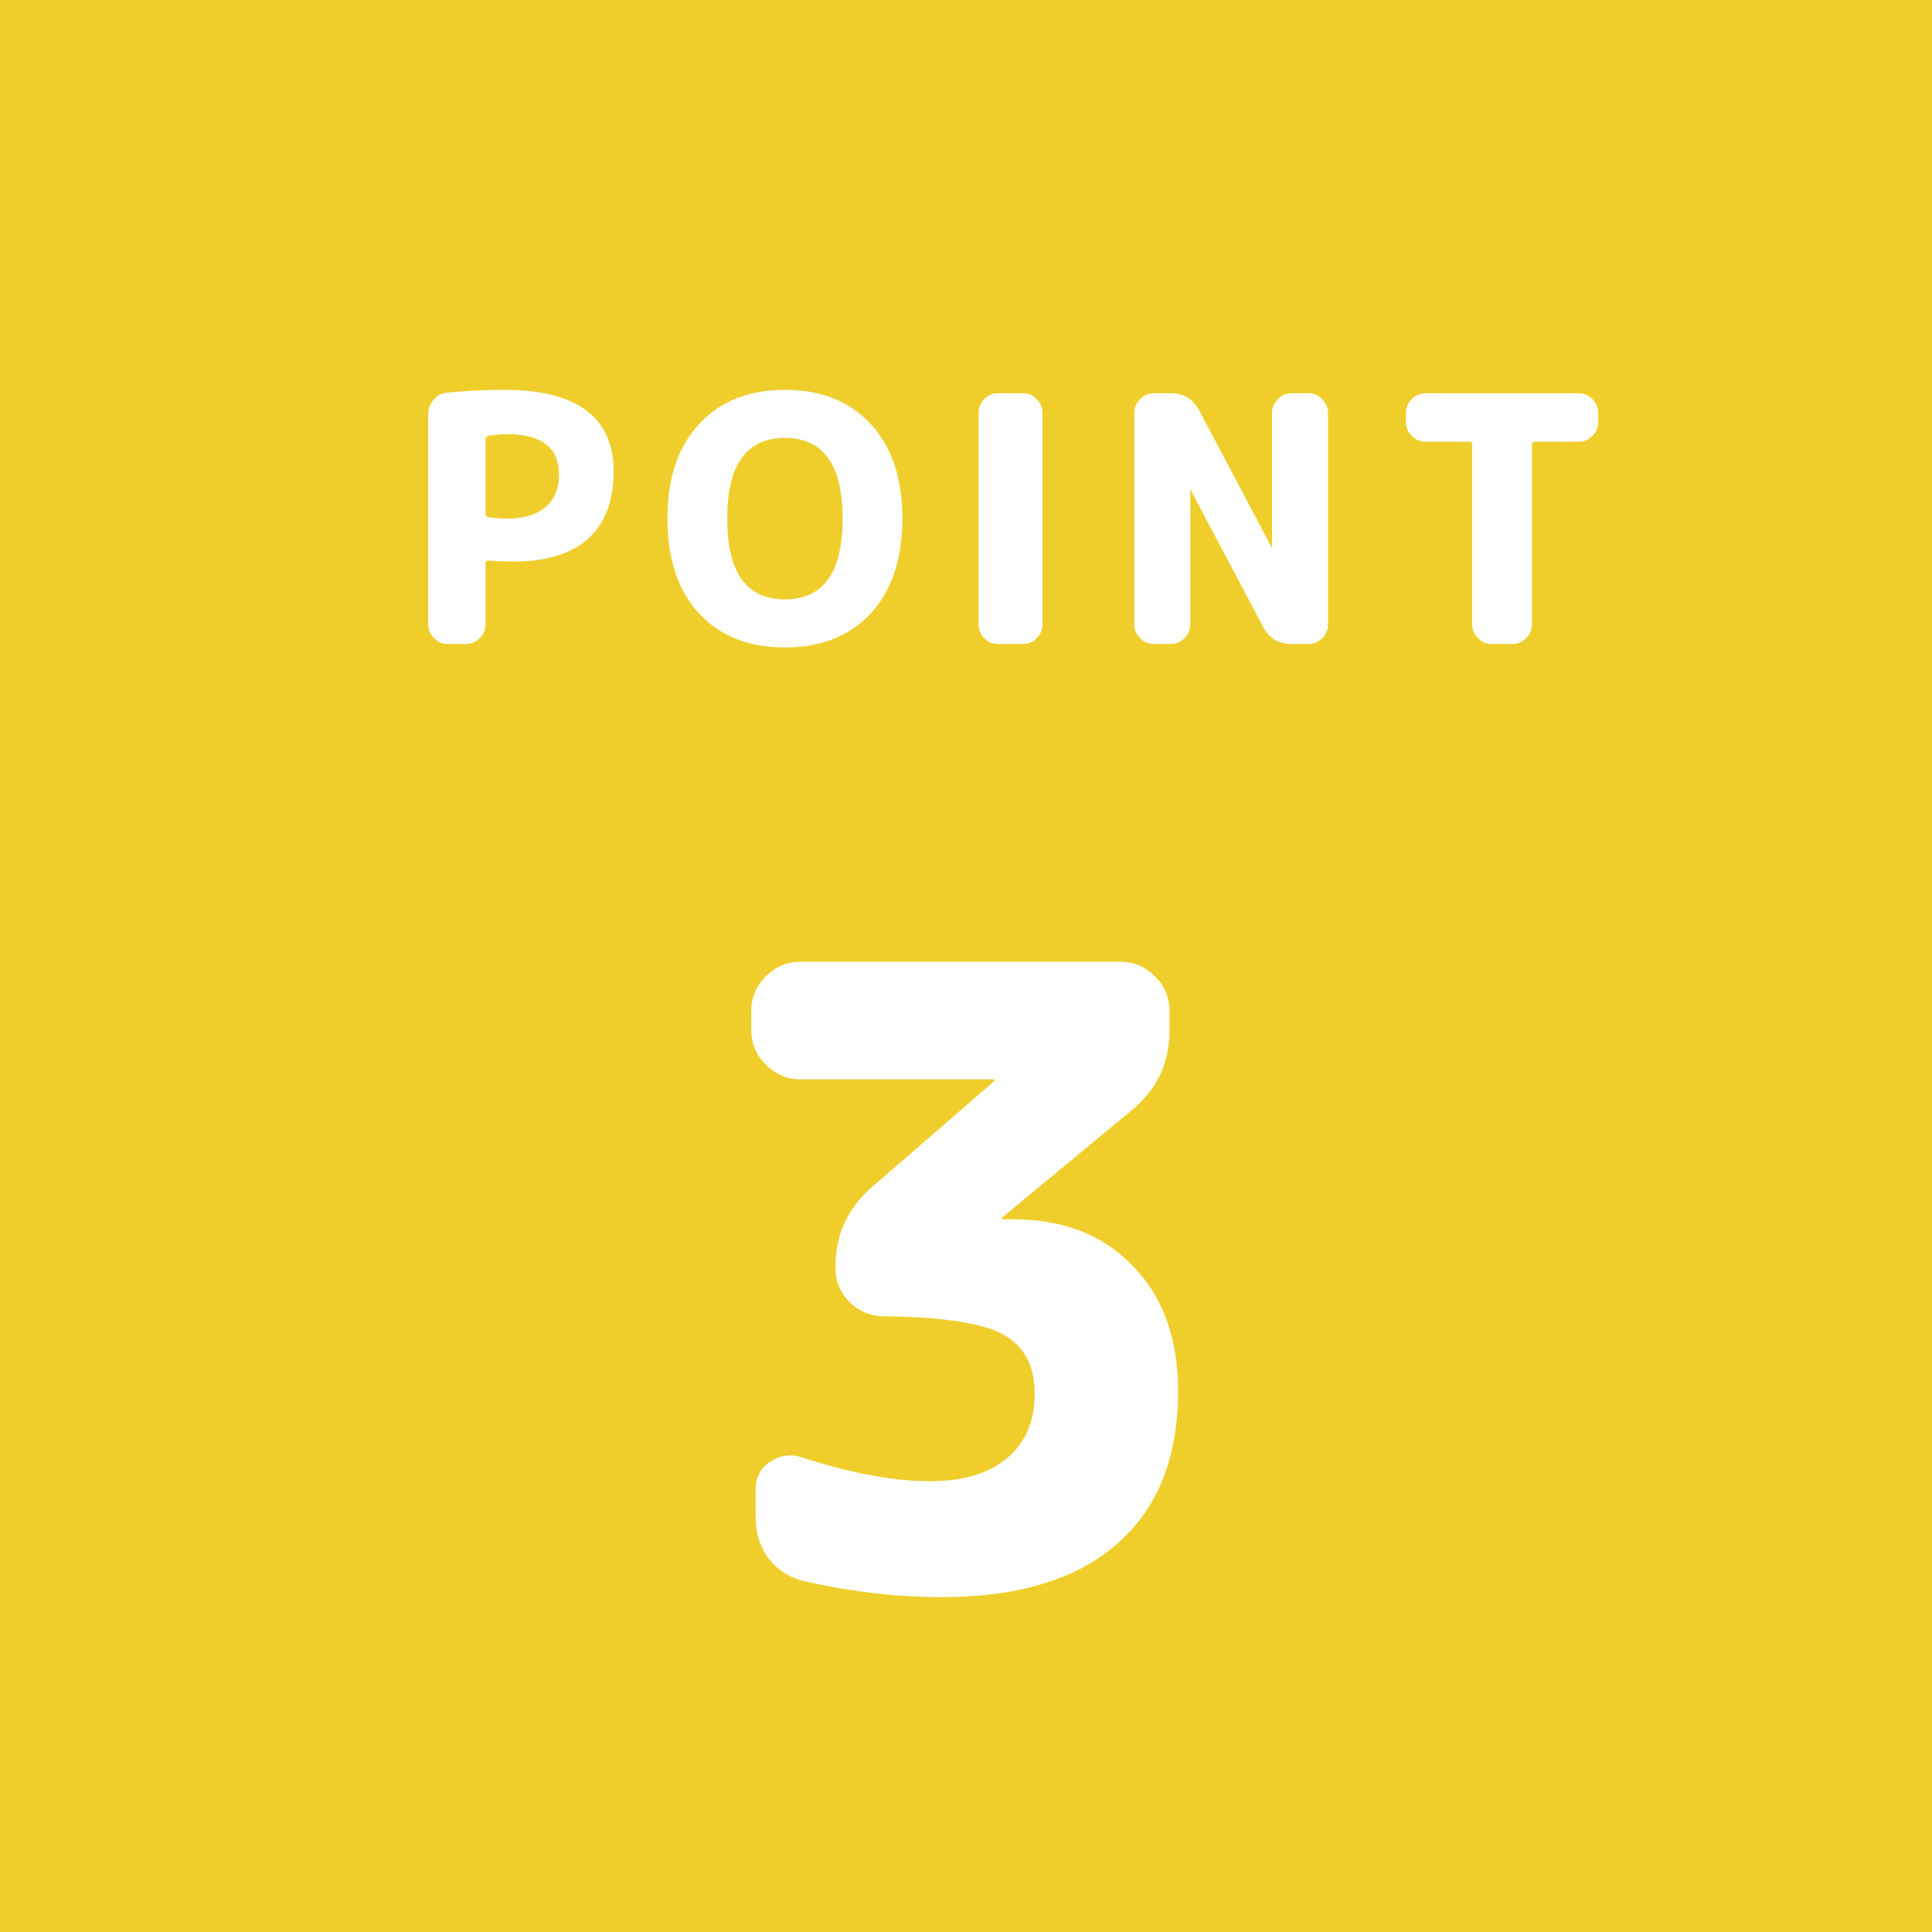 <svg width="45" height="45" viewBox="0 0 45 45" fill="none" xmlns="http://www.w3.org/2000/svg">
<path d="M0 0H45V45H0V0Z" fill="#EFCE2C"/>
<path d="M18.64 25.14C18.333 25.14 18.067 25.027 17.84 24.8C17.613 24.573 17.5 24.307 17.5 24V23.54C17.5 23.233 17.613 22.967 17.84 22.74C18.067 22.513 18.333 22.4 18.64 22.4H26.1C26.407 22.4 26.673 22.513 26.9 22.74C27.127 22.967 27.24 23.233 27.24 23.54V24C27.24 24.76 26.947 25.38 26.36 25.86L23.34 28.36V28.38C23.34 28.393 23.347 28.4 23.36 28.4H23.6C24.76 28.4 25.687 28.76 26.38 29.48C27.087 30.2 27.44 31.173 27.44 32.4C27.44 33.947 26.967 35.133 26.02 35.96C25.073 36.787 23.713 37.2 21.94 37.2C20.873 37.2 19.793 37.073 18.7 36.82C18.38 36.74 18.113 36.567 17.9 36.3C17.7 36.02 17.6 35.707 17.6 35.36V34.68C17.6 34.413 17.707 34.207 17.92 34.06C18.147 33.9 18.393 33.86 18.66 33.94C19.807 34.313 20.807 34.5 21.66 34.5C22.433 34.5 23.033 34.32 23.46 33.96C23.887 33.6 24.1 33.1 24.1 32.46C24.1 31.807 23.853 31.347 23.36 31.08C22.867 30.813 21.947 30.673 20.6 30.66C20.293 30.66 20.027 30.553 19.8 30.34C19.573 30.113 19.46 29.847 19.46 29.54V29.5C19.46 28.753 19.747 28.133 20.32 27.64L23.16 25.18V25.16C23.16 25.147 23.153 25.14 23.14 25.14H18.64Z" fill="white"/>
<path d="M11.309 10.232V11.976C11.309 12.013 11.333 12.037 11.381 12.048C11.562 12.069 11.706 12.08 11.813 12.08C12.197 12.08 12.493 11.992 12.701 11.816C12.914 11.635 13.021 11.384 13.021 11.064C13.021 10.429 12.618 10.112 11.813 10.112C11.68 10.112 11.533 10.125 11.373 10.152C11.33 10.163 11.309 10.189 11.309 10.232ZM10.429 15C10.306 15 10.2 14.955 10.109 14.864C10.018 14.773 9.973 14.667 9.973 14.544V9.656C9.973 9.528 10.015 9.413 10.101 9.312C10.186 9.211 10.293 9.155 10.421 9.144C10.874 9.101 11.312 9.08 11.733 9.08C13.44 9.08 14.293 9.715 14.293 10.984C14.293 11.672 14.093 12.195 13.693 12.552C13.298 12.904 12.717 13.08 11.949 13.08C11.746 13.08 11.557 13.072 11.381 13.056C11.333 13.056 11.309 13.077 11.309 13.12V14.544C11.309 14.667 11.264 14.773 11.173 14.864C11.082 14.955 10.976 15 10.853 15H10.429ZM19.626 12.08C19.626 10.827 19.178 10.2 18.282 10.2C17.386 10.2 16.938 10.827 16.938 12.08C16.938 13.333 17.386 13.96 18.282 13.96C19.178 13.96 19.626 13.333 19.626 12.08ZM20.282 14.288C19.791 14.816 19.124 15.08 18.282 15.08C17.439 15.08 16.772 14.816 16.282 14.288C15.791 13.755 15.546 13.019 15.546 12.08C15.546 11.141 15.791 10.408 16.282 9.88C16.772 9.347 17.439 9.08 18.282 9.08C19.124 9.08 19.791 9.347 20.282 9.88C20.772 10.408 21.018 11.141 21.018 12.08C21.018 13.019 20.772 13.755 20.282 14.288ZM23.242 15C23.12 15 23.013 14.955 22.922 14.864C22.837 14.773 22.794 14.667 22.794 14.544V9.616C22.794 9.493 22.837 9.387 22.922 9.296C23.013 9.205 23.12 9.16 23.242 9.16H23.834C23.957 9.16 24.061 9.205 24.146 9.296C24.237 9.387 24.282 9.493 24.282 9.616V14.544C24.282 14.667 24.237 14.773 24.146 14.864C24.061 14.955 23.957 15 23.834 15H23.242ZM26.876 15C26.753 15 26.646 14.955 26.556 14.864C26.465 14.773 26.42 14.667 26.42 14.544V9.616C26.42 9.493 26.465 9.387 26.556 9.296C26.646 9.205 26.753 9.16 26.876 9.16H27.268C27.572 9.16 27.793 9.293 27.932 9.56L29.612 12.736C29.612 12.741 29.614 12.744 29.62 12.744C29.625 12.744 29.628 12.741 29.628 12.736V9.616C29.628 9.493 29.673 9.387 29.764 9.296C29.854 9.205 29.961 9.16 30.084 9.16H30.476C30.598 9.16 30.705 9.205 30.796 9.296C30.886 9.387 30.932 9.493 30.932 9.616V14.544C30.932 14.667 30.886 14.773 30.796 14.864C30.705 14.955 30.598 15 30.476 15H30.084C29.78 15 29.558 14.867 29.42 14.6L27.74 11.424C27.74 11.419 27.737 11.416 27.732 11.416C27.726 11.416 27.724 11.419 27.724 11.424V14.544C27.724 14.667 27.678 14.773 27.588 14.864C27.497 14.955 27.39 15 27.268 15H26.876ZM33.202 10.288C33.08 10.288 32.973 10.243 32.882 10.152C32.792 10.061 32.746 9.955 32.746 9.832V9.616C32.746 9.493 32.792 9.387 32.882 9.296C32.973 9.205 33.08 9.16 33.202 9.16H36.77C36.893 9.16 37 9.205 37.09 9.296C37.181 9.387 37.226 9.493 37.226 9.616V9.832C37.226 9.955 37.181 10.061 37.09 10.152C37 10.243 36.893 10.288 36.77 10.288H35.746C35.704 10.288 35.682 10.309 35.682 10.352V14.544C35.682 14.667 35.637 14.773 35.546 14.864C35.456 14.955 35.349 15 35.226 15H34.746C34.624 15 34.517 14.955 34.426 14.864C34.336 14.773 34.29 14.667 34.29 14.544V10.352C34.29 10.309 34.269 10.288 34.226 10.288H33.202Z" fill="white"/>
</svg>
